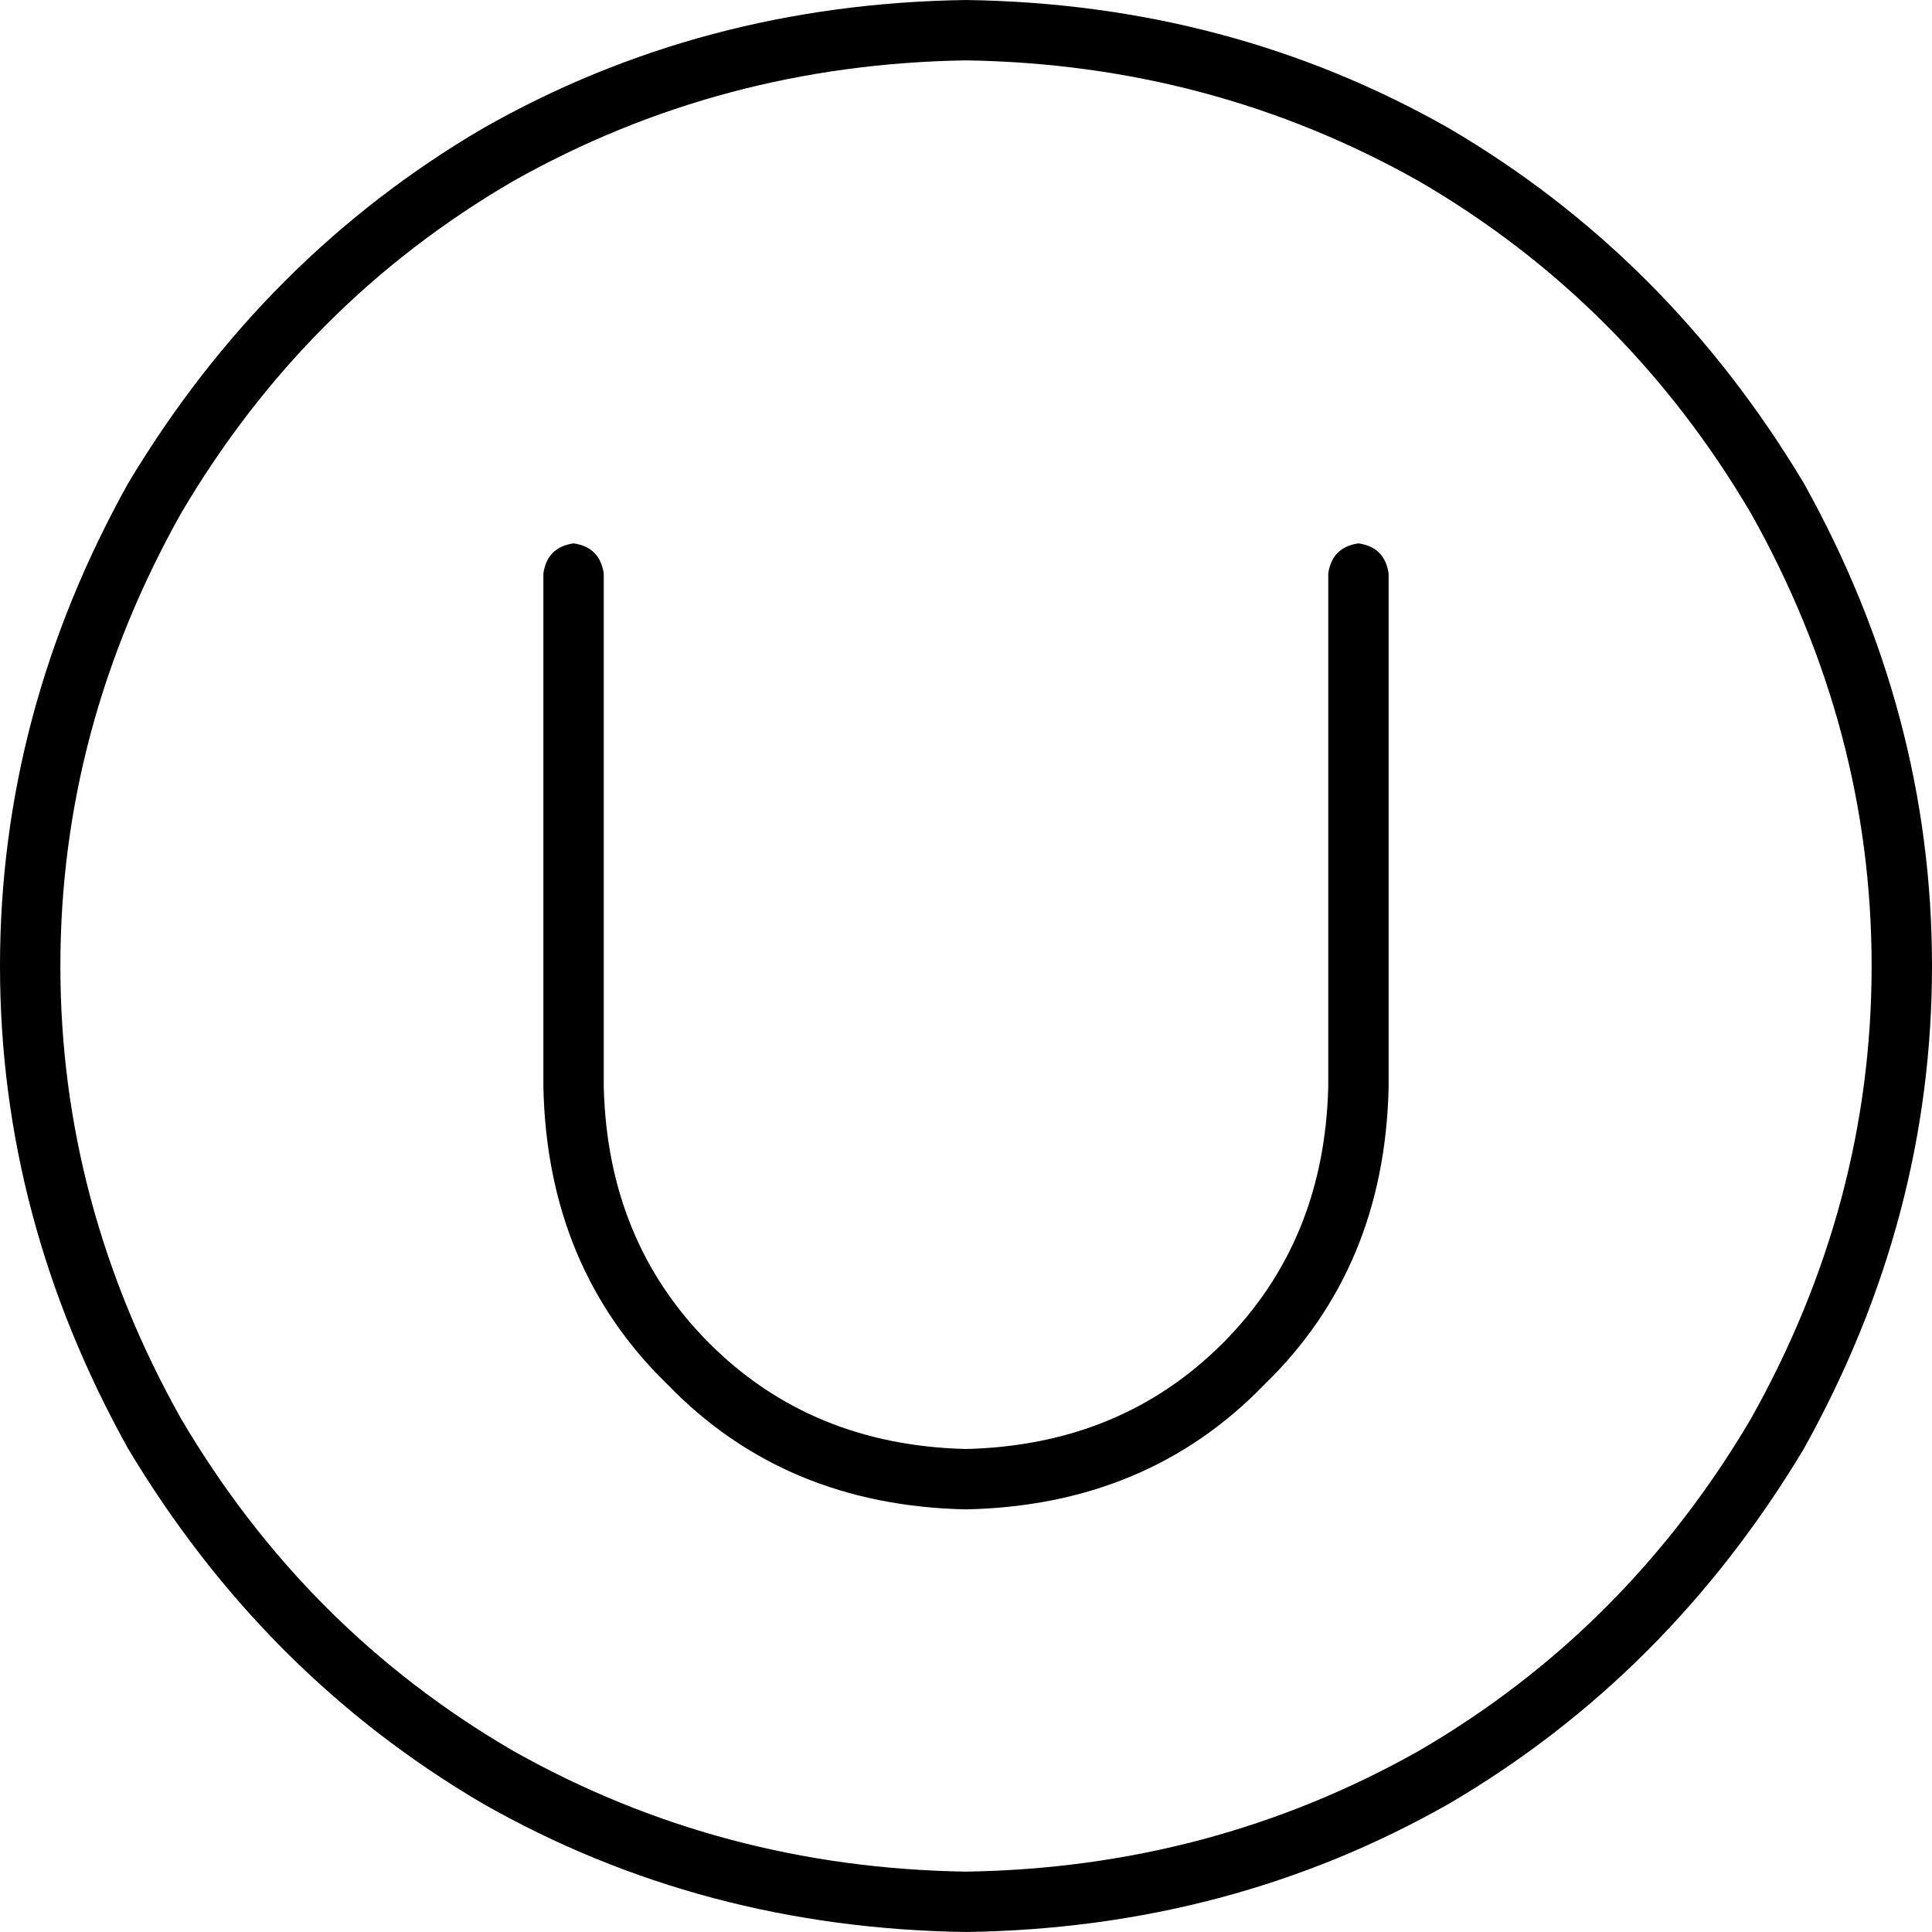 <svg xmlns="http://www.w3.org/2000/svg" viewBox="0 0 512 512">
  <path d="M 256 16 Q 321 17 376 48 L 376 48 L 376 48 Q 431 80 464 136 Q 496 193 496 256 Q 496 319 464 376 Q 431 432 376 464 Q 321 495 256 496 Q 191 495 136 464 Q 81 432 48 376 Q 16 319 16 256 Q 16 193 48 136 Q 81 80 136 48 Q 191 17 256 16 L 256 16 Z M 256 512 Q 326 511 384 478 L 384 478 L 384 478 Q 442 444 478 384 Q 512 323 512 256 Q 512 189 478 128 Q 442 68 384 34 Q 326 1 256 0 Q 186 1 128 34 Q 70 68 34 128 Q 0 189 0 256 Q 0 323 34 384 Q 70 444 128 478 Q 186 511 256 512 L 256 512 Z M 160 152 Q 159 145 152 144 Q 145 145 144 152 L 144 288 L 144 288 Q 145 336 177 367 Q 208 399 256 400 Q 304 399 335 367 Q 367 336 368 288 L 368 152 L 368 152 Q 367 145 360 144 Q 353 145 352 152 L 352 288 L 352 288 Q 351 329 324 356 Q 297 383 256 384 Q 215 383 188 356 Q 161 329 160 288 L 160 152 L 160 152 Z" />
</svg>